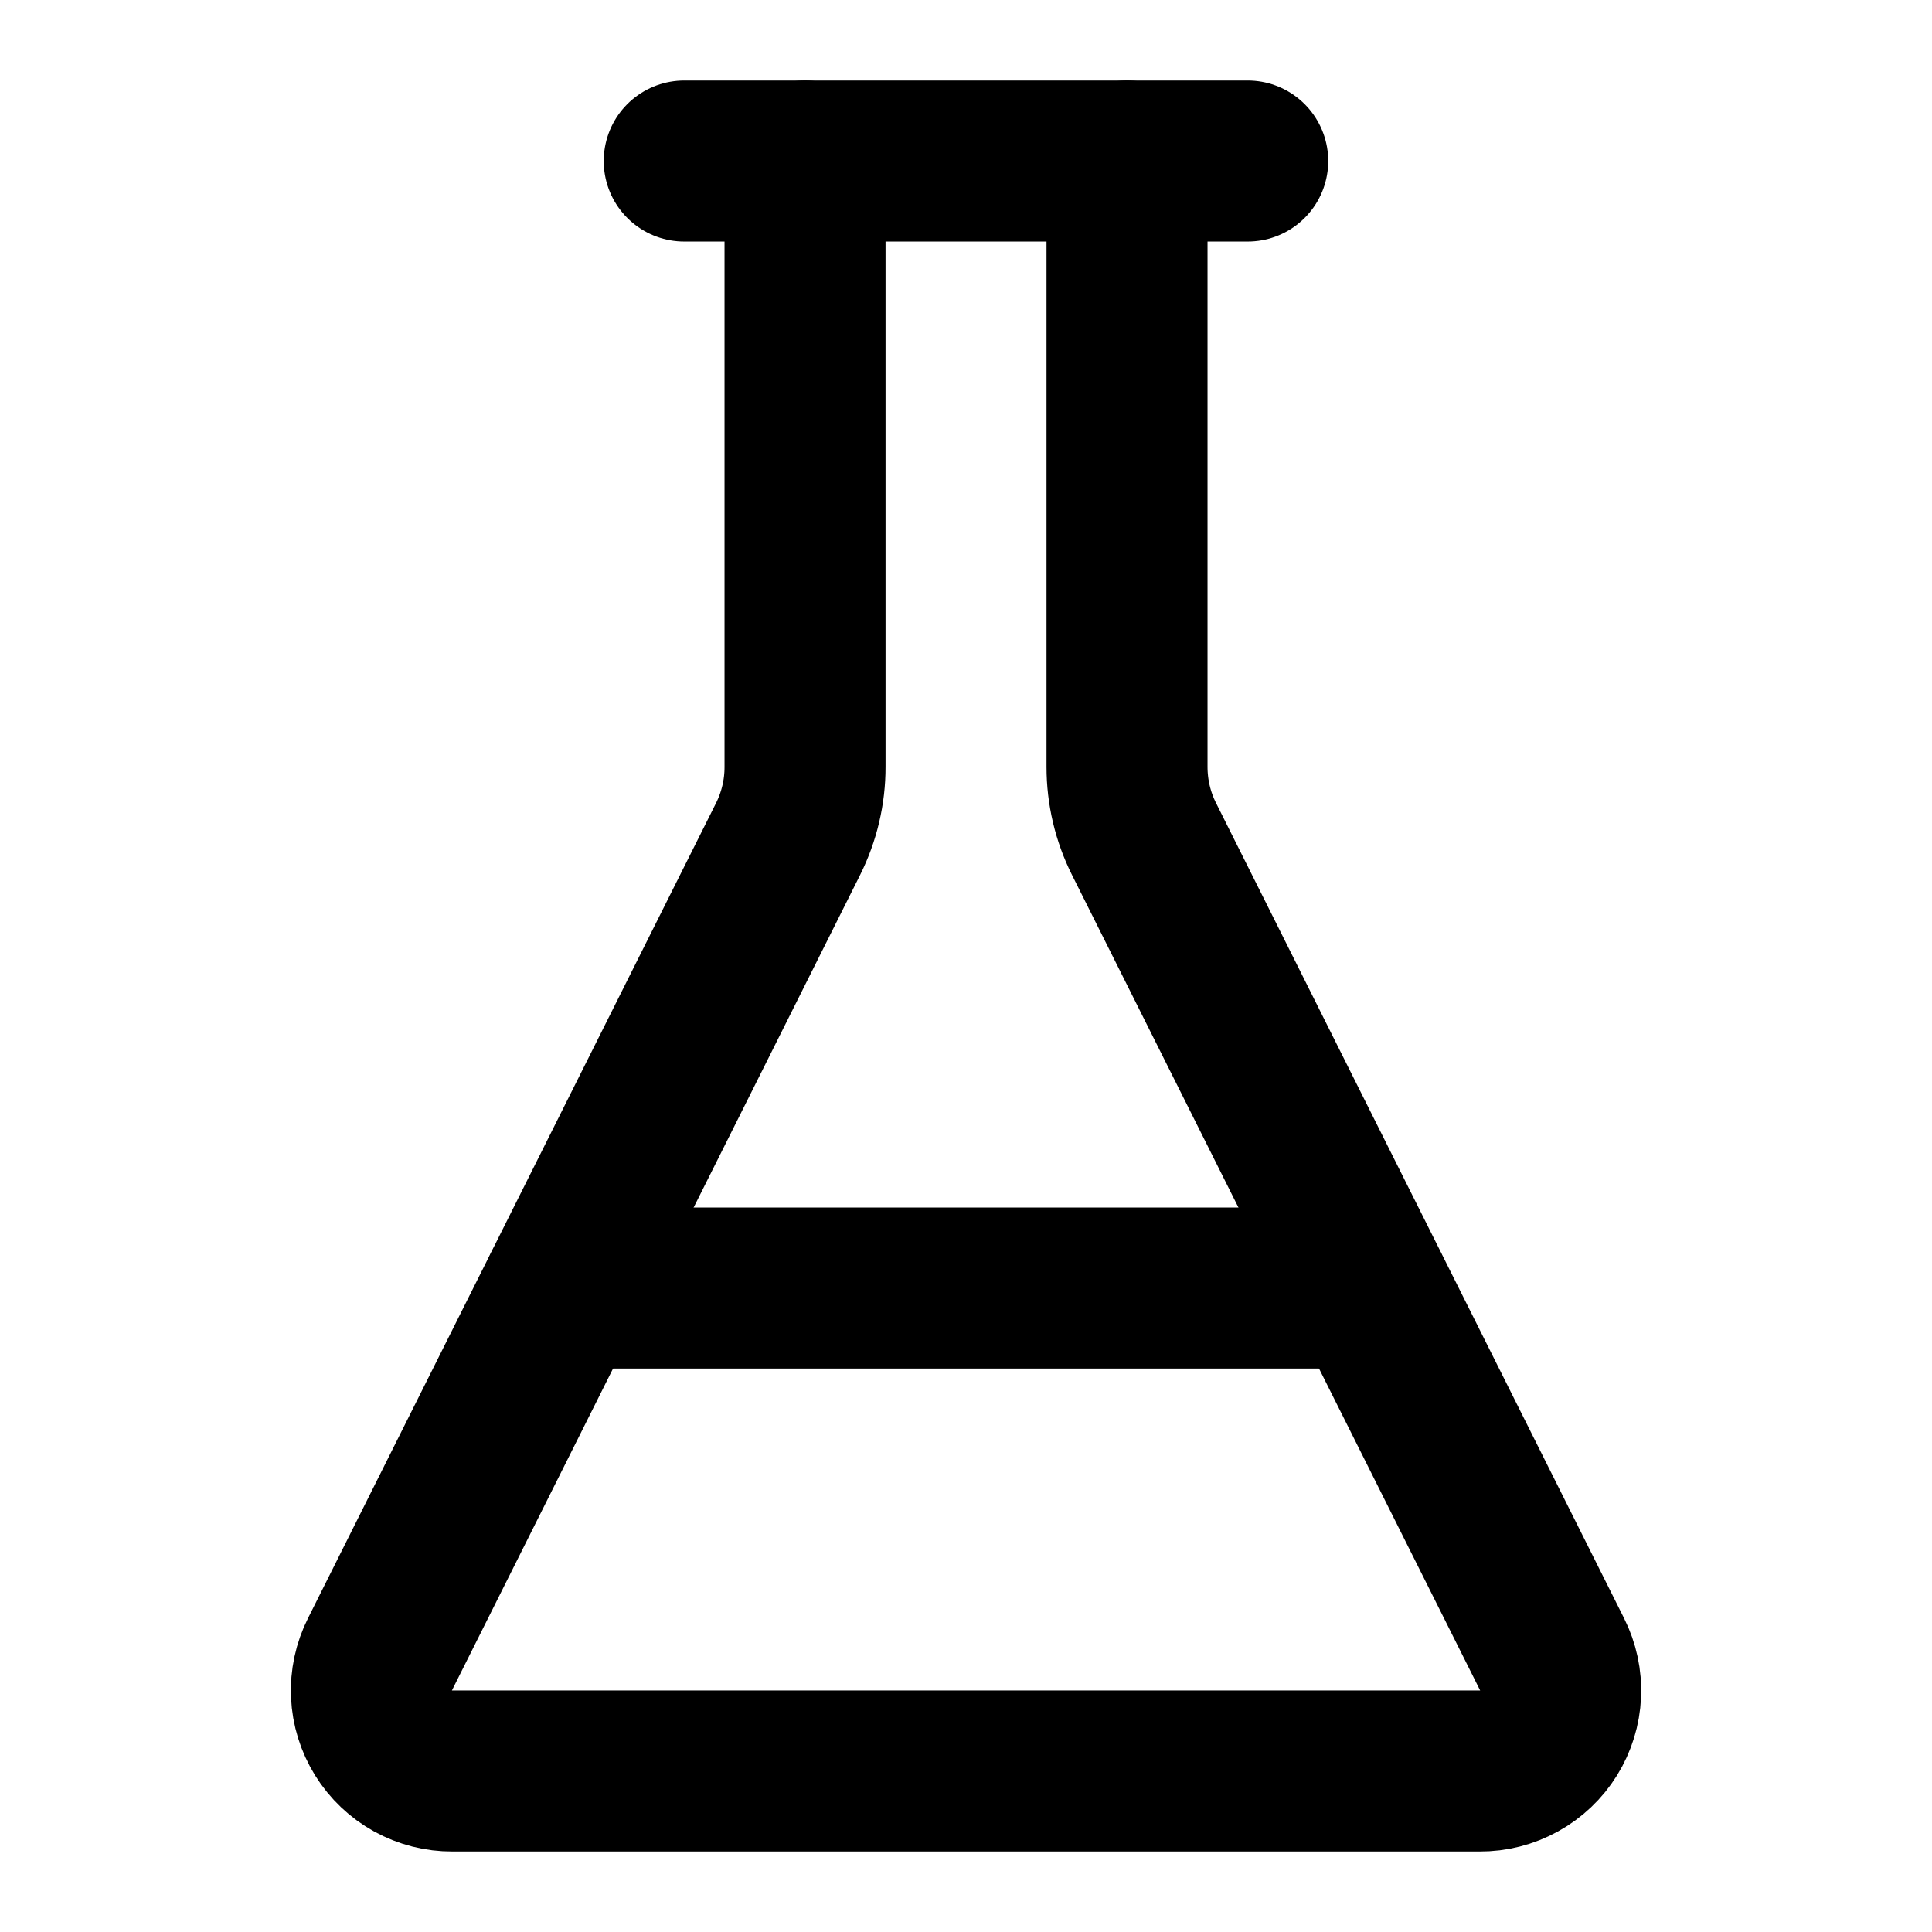 <svg width="38" height="38" viewBox="0 0 38 38" fill="none" xmlns="http://www.w3.org/2000/svg">
<path d="M15.834 3.167V15.084C15.835 15.577 15.72 16.062 15.5 16.503L7.474 32.537C7.352 32.78 7.294 33.049 7.306 33.32C7.318 33.591 7.4 33.854 7.543 34.085C7.686 34.315 7.886 34.505 8.123 34.636C8.361 34.767 8.628 34.835 8.899 34.833H29.102C29.374 34.835 29.641 34.767 29.878 34.636C30.116 34.505 30.316 34.315 30.459 34.085C30.602 33.854 30.683 33.591 30.695 33.32C30.707 33.049 30.649 32.78 30.527 32.537L22.502 16.503C22.281 16.062 22.167 15.577 22.167 15.084V3.167" stroke="black" stroke-width="3.167" stroke-linecap="round" stroke-linejoin="round"/>
<path d="M13.458 3.167H24.541" stroke="black" stroke-width="3.167" stroke-linecap="round" stroke-linejoin="round"/>
<path d="M11.083 25.334H26.916" stroke="black" stroke-width="3.167" stroke-linecap="round" stroke-linejoin="round"/>
</svg>
